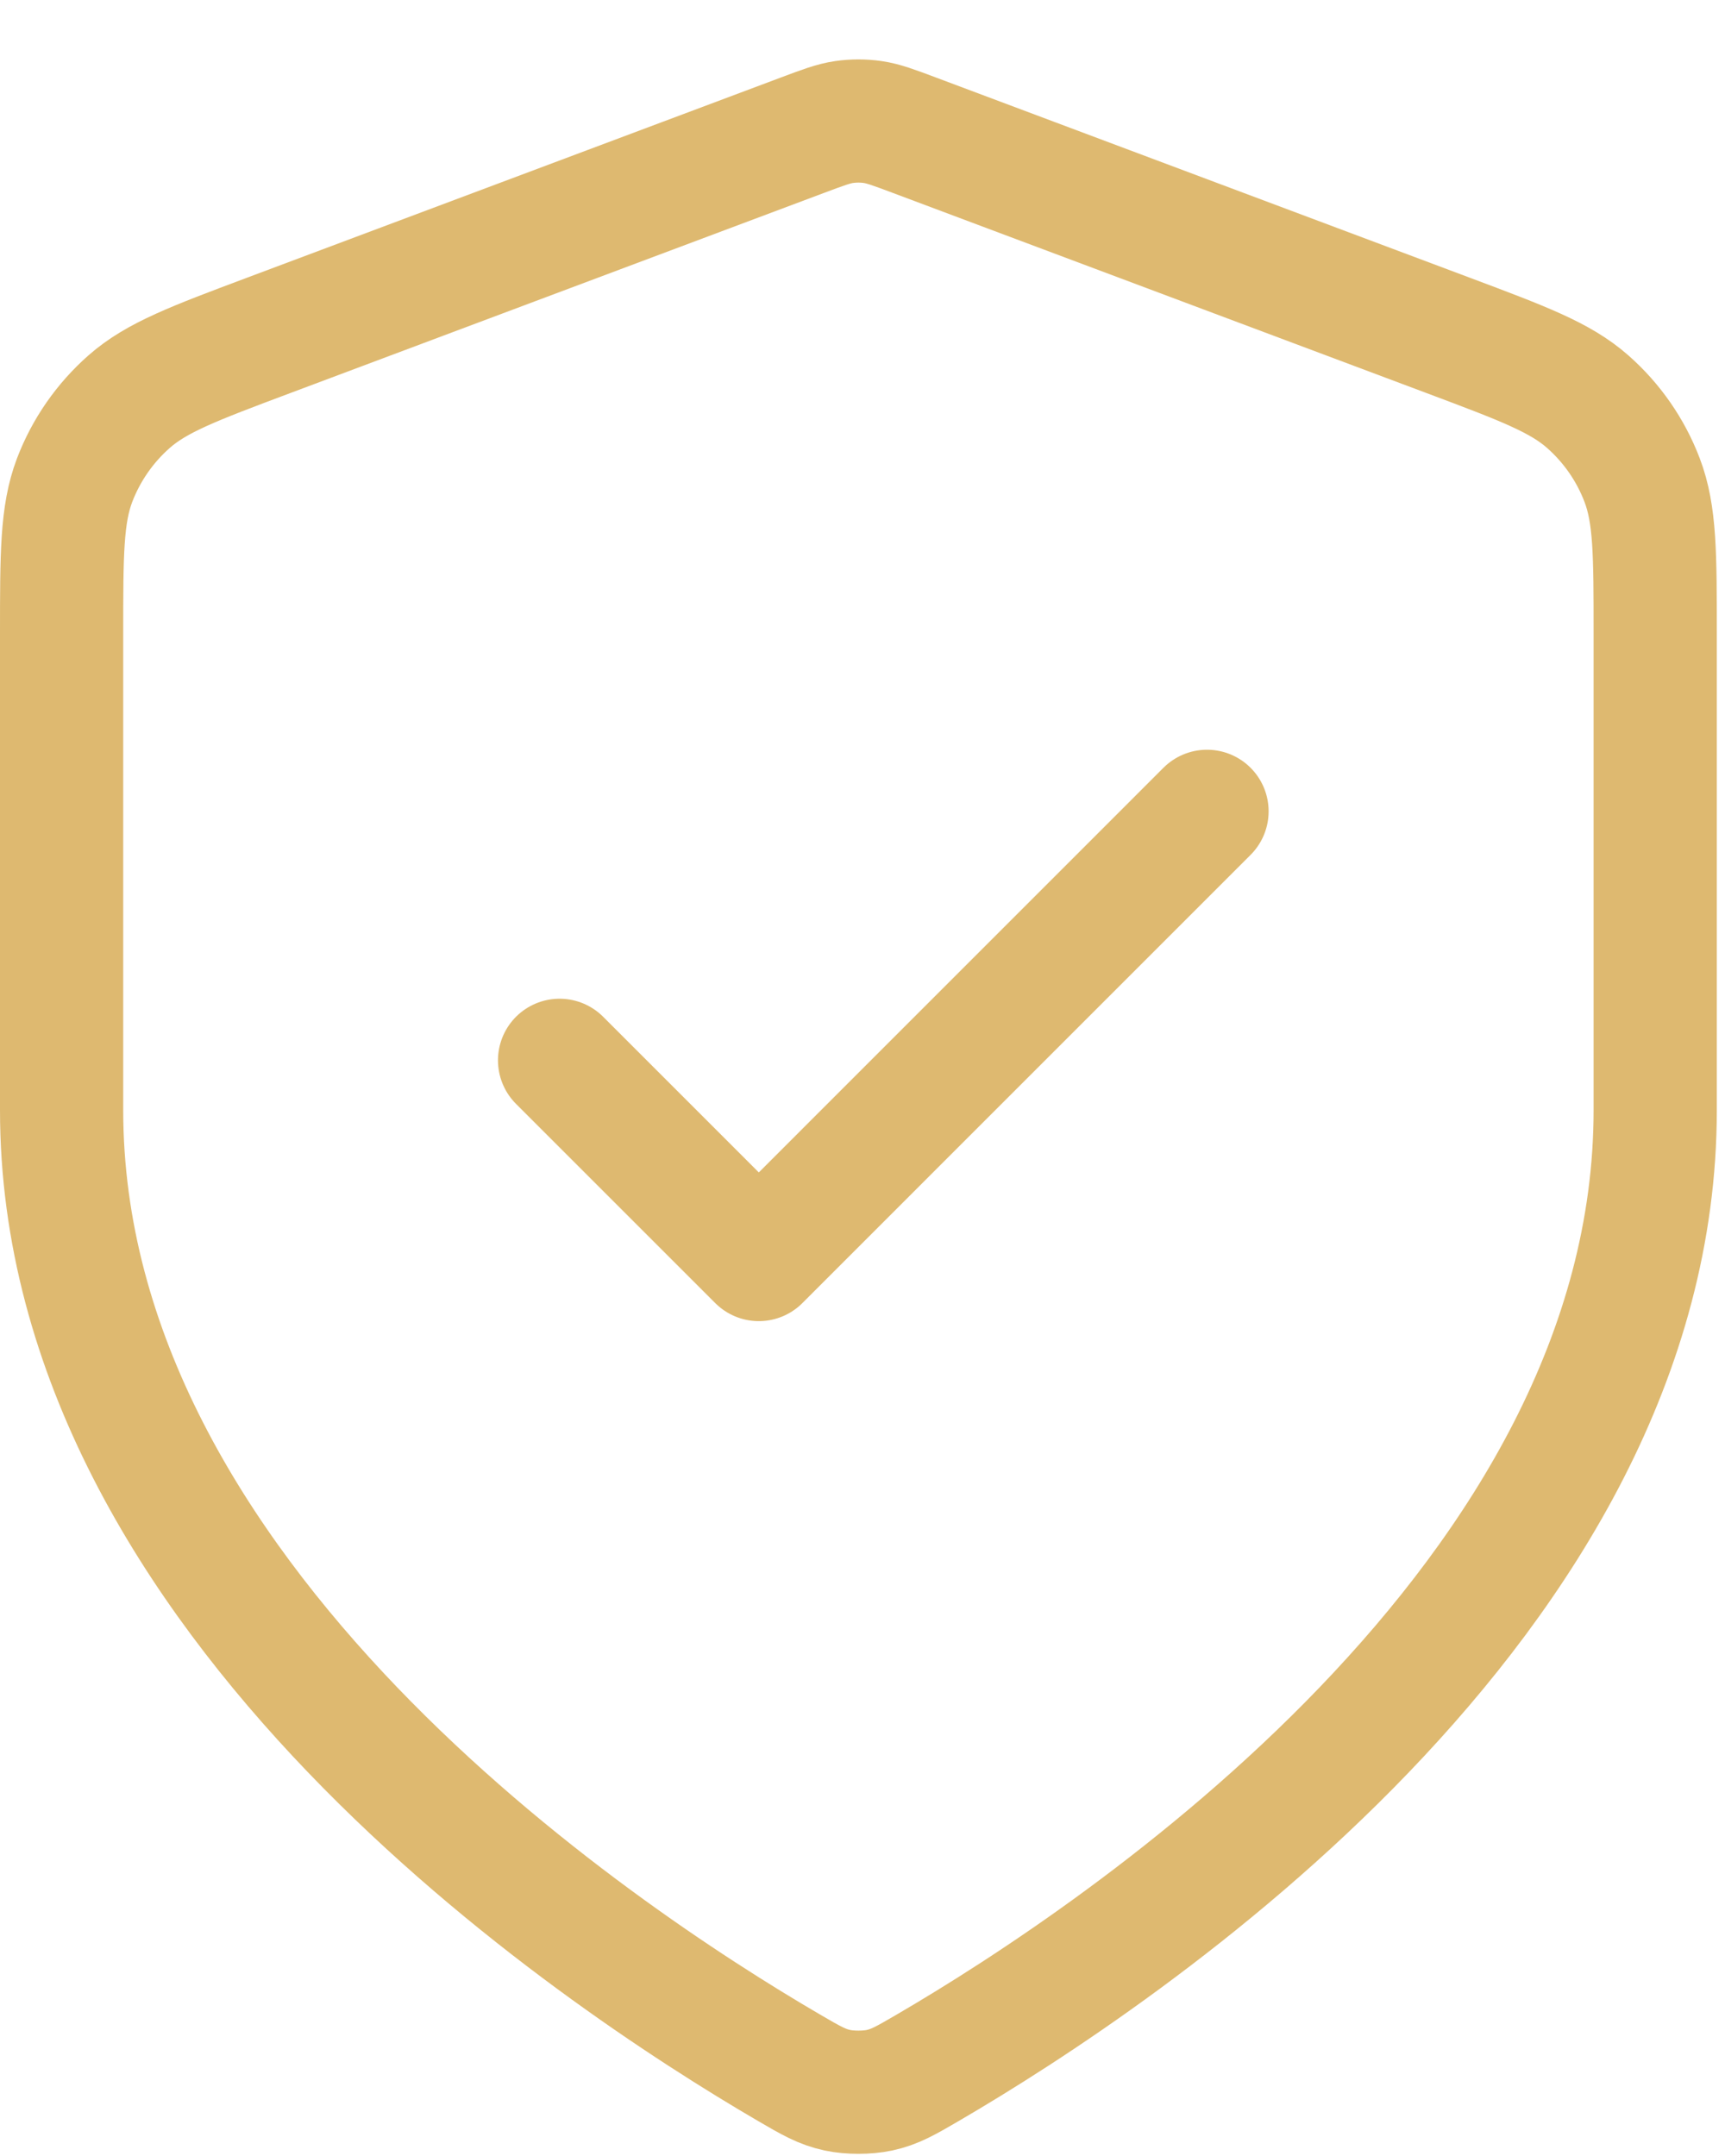 <svg width="28" height="35" viewBox="0 0 28 35" fill="none" xmlns="http://www.w3.org/2000/svg">
<path d="M9.083 17.213L12.317 20.447L19.592 13.171M26.867 18.021C26.867 25.957 18.211 31.728 15.062 33.566C14.704 33.775 14.525 33.879 14.273 33.933C14.076 33.975 13.79 33.975 13.595 33.933C13.342 33.879 13.163 33.775 12.805 33.566C9.656 31.728 1 25.957 1 18.021V10.29C1 8.997 1 8.351 1.211 7.795C1.398 7.305 1.702 6.867 2.096 6.52C2.542 6.127 3.147 5.9 4.357 5.446L13.025 2.195C13.361 2.069 13.529 2.006 13.702 1.981C13.856 1.959 14.011 1.959 14.165 1.981C14.338 2.006 14.506 2.069 14.842 2.195L23.51 5.446C24.72 5.9 25.325 6.127 25.771 6.52C26.165 6.867 26.469 7.305 26.655 7.795C26.867 8.351 26.867 8.997 26.867 10.29V18.021Z" stroke="#DEB970" stroke-width="2" stroke-linecap="round" stroke-linejoin="round"/>
</svg>

